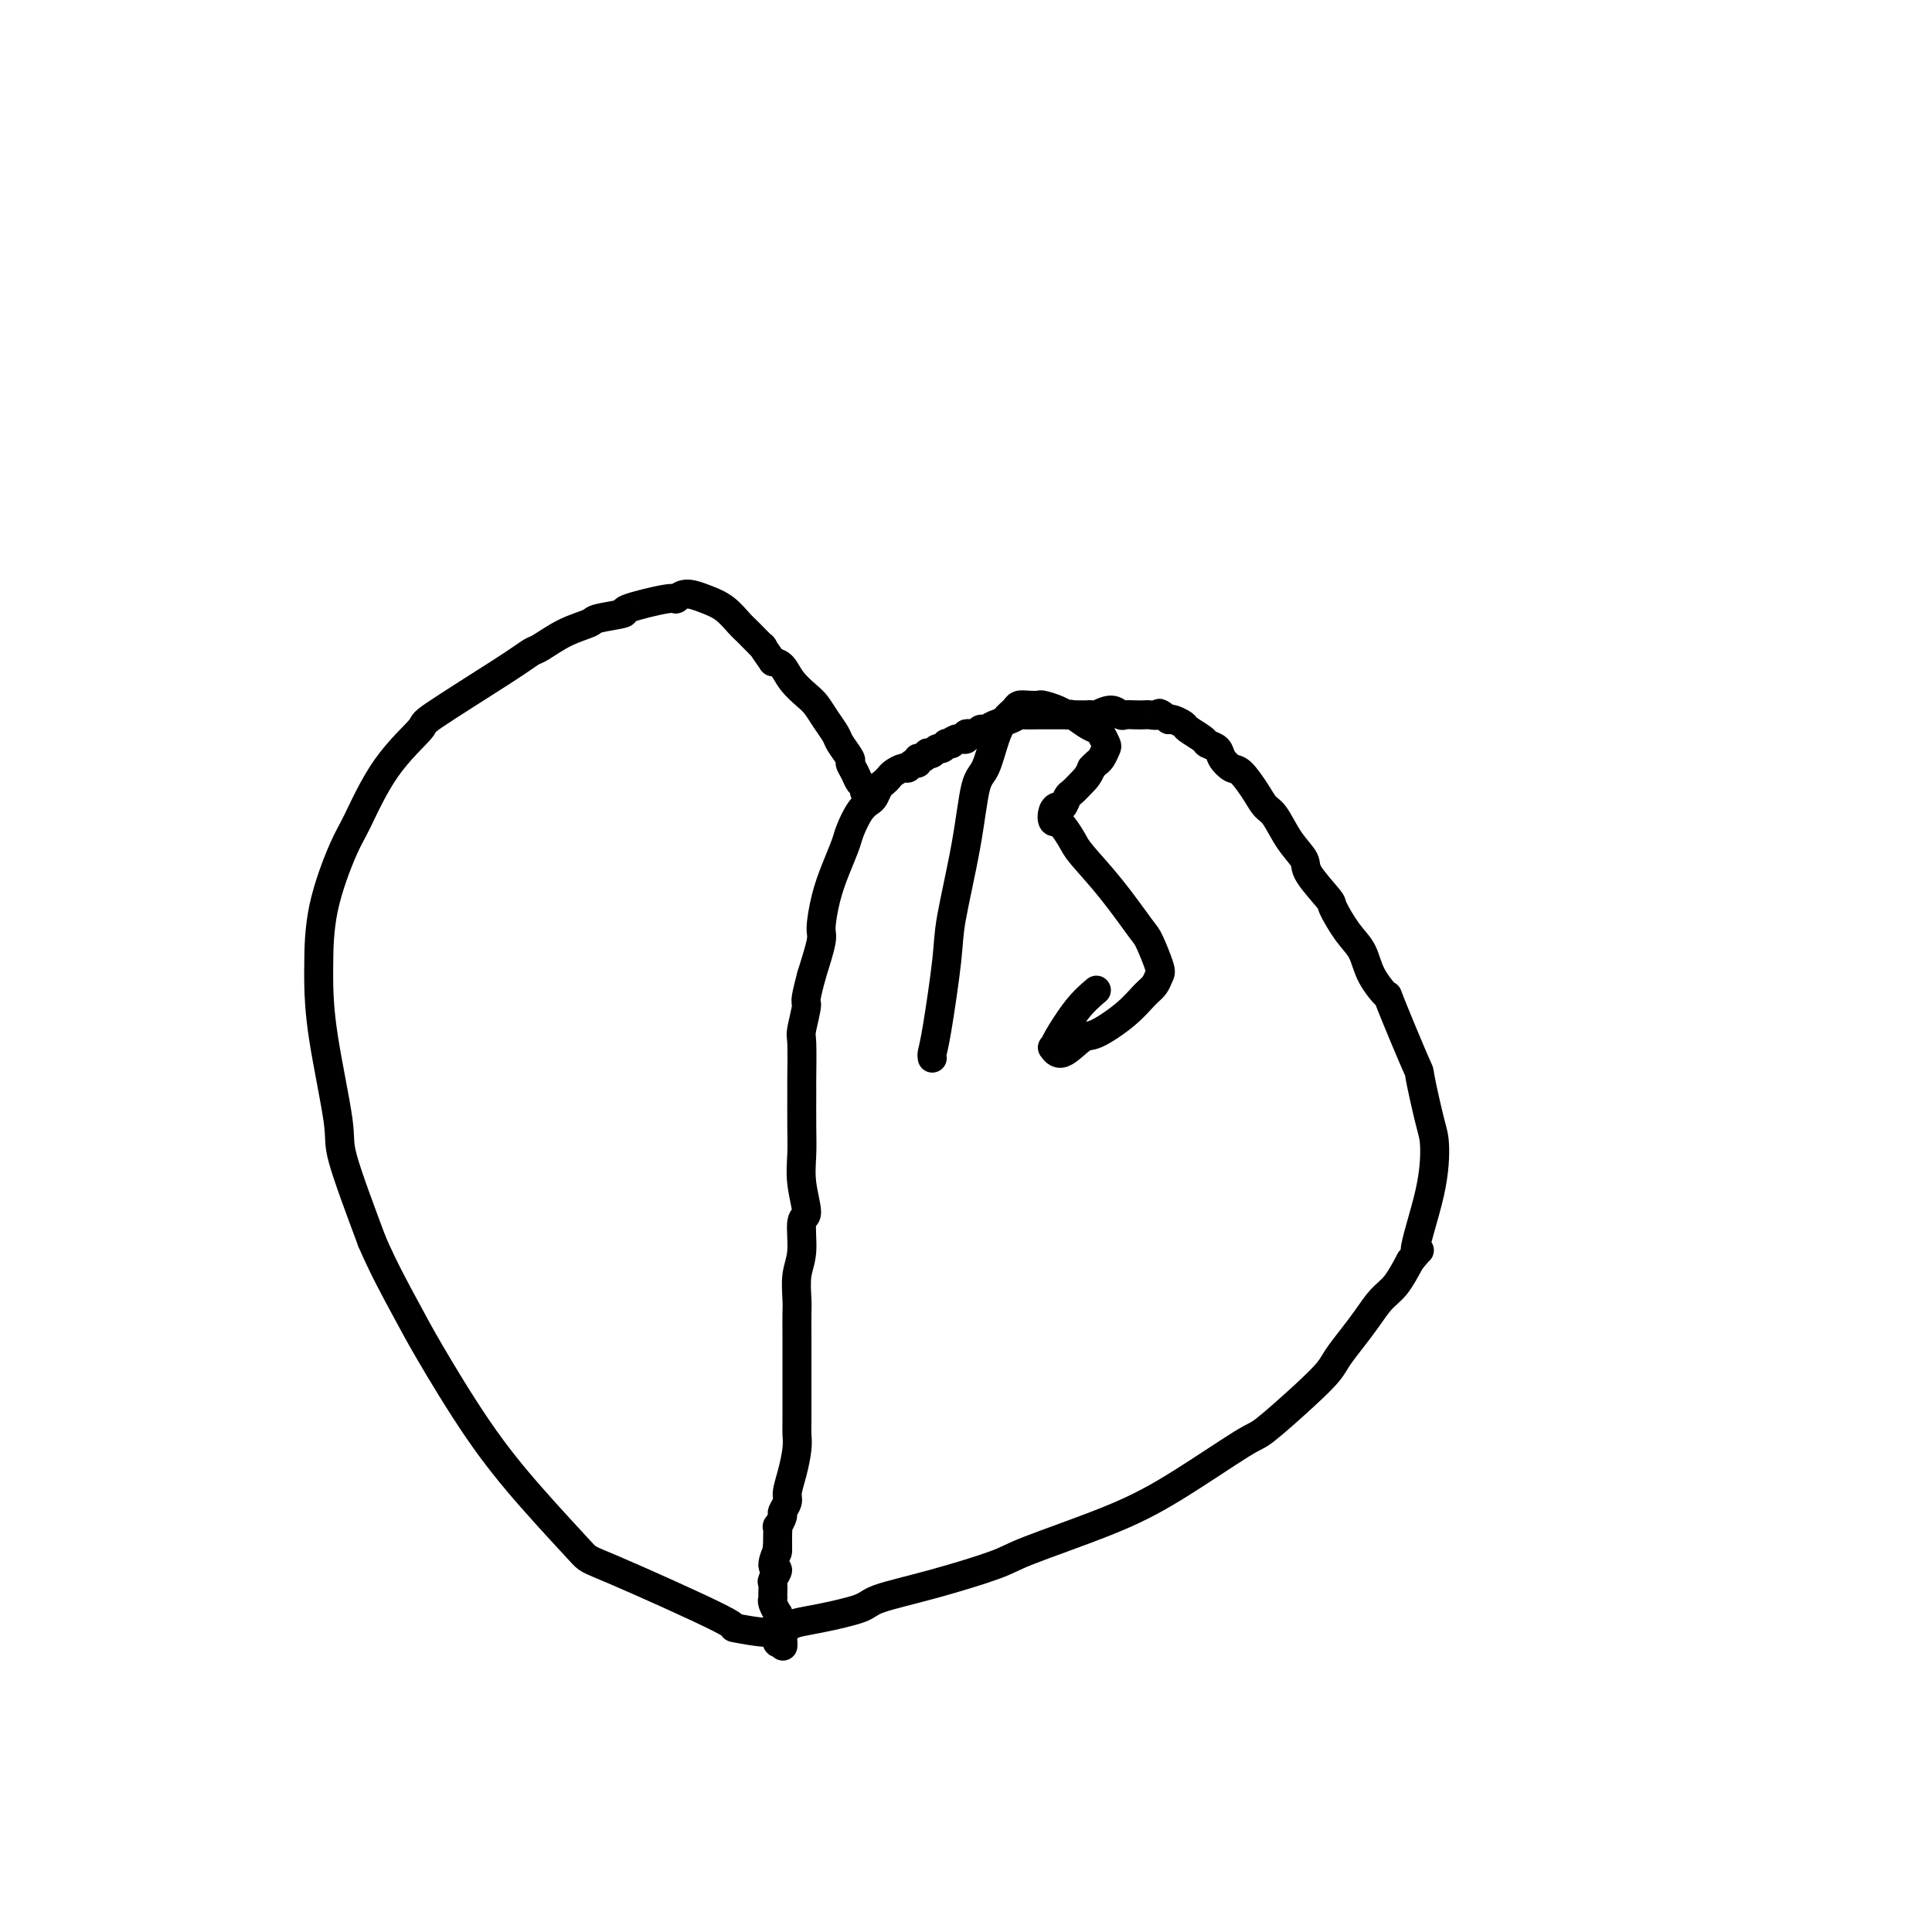 <svg viewBox='0 0 400 400' version='1.1' xmlns='http://www.w3.org/2000/svg' xmlns:xlink='http://www.w3.org/1999/xlink'><g fill='none' stroke='#000000' stroke-width='6' stroke-linecap='round' stroke-linejoin='round'><path d='M179,163c-0.025,0.518 -0.049,1.035 0,1c0.049,-0.035 0.173,-0.623 0,-1c-0.173,-0.377 -0.642,-0.542 -1,-1c-0.358,-0.458 -0.606,-1.210 -1,-2c-0.394,-0.790 -0.935,-1.618 -1,-2c-0.065,-0.382 0.344,-0.319 0,-1c-0.344,-0.681 -1.442,-2.107 -2,-3c-0.558,-0.893 -0.576,-1.253 -1,-2c-0.424,-0.747 -1.254,-1.881 -2,-3c-0.746,-1.119 -1.407,-2.222 -2,-3c-0.593,-0.778 -1.118,-1.229 -2,-2c-0.882,-0.771 -2.122,-1.861 -3,-3c-0.878,-1.139 -1.394,-2.325 -2,-3c-0.606,-0.675 -1.303,-0.837 -2,-1'/><path d='M160,137c-3.233,-4.541 -1.816,-2.894 -2,-3c-0.184,-0.106 -1.967,-1.967 -3,-3c-1.033,-1.033 -1.314,-1.239 -2,-2c-0.686,-0.761 -1.777,-2.076 -3,-3c-1.223,-0.924 -2.579,-1.456 -4,-2c-1.421,-0.544 -2.908,-1.099 -4,-1c-1.092,0.099 -1.789,0.853 -2,1c-0.211,0.147 0.063,-0.312 -2,0c-2.063,0.312 -6.462,1.395 -8,2c-1.538,0.605 -0.216,0.733 -1,1c-0.784,0.267 -3.676,0.672 -5,1c-1.324,0.328 -1.082,0.578 -2,1c-0.918,0.422 -2.997,1.017 -5,2c-2.003,0.983 -3.928,2.353 -5,3c-1.072,0.647 -1.289,0.572 -2,1c-0.711,0.428 -1.916,1.361 -6,4c-4.084,2.639 -11.045,6.986 -14,9c-2.955,2.014 -1.902,1.695 -3,3c-1.098,1.305 -4.347,4.233 -7,8c-2.653,3.767 -4.711,8.373 -6,11c-1.289,2.627 -1.809,3.276 -3,6c-1.191,2.724 -3.054,7.524 -4,12c-0.946,4.476 -0.976,8.627 -1,11c-0.024,2.373 -0.042,2.967 0,5c0.042,2.033 0.145,5.504 1,11c0.855,5.496 2.461,13.018 3,17c0.539,3.982 0.011,4.423 1,8c0.989,3.577 3.494,10.288 6,17'/><path d='M77,257c2.336,5.466 5.177,10.632 7,14c1.823,3.368 2.629,4.939 5,9c2.371,4.061 6.307,10.613 10,16c3.693,5.387 7.144,9.610 11,14c3.856,4.390 8.117,8.946 10,11c1.883,2.054 1.386,1.605 7,4c5.614,2.395 17.337,7.633 22,10c4.663,2.367 2.266,1.861 3,2c0.734,0.139 4.599,0.921 7,1c2.401,0.079 3.337,-0.545 4,-1c0.663,-0.455 1.055,-0.743 2,-1c0.945,-0.257 2.445,-0.485 5,-1c2.555,-0.515 6.164,-1.318 8,-2c1.836,-0.682 1.897,-1.244 4,-2c2.103,-0.756 6.248,-1.705 11,-3c4.752,-1.295 10.110,-2.936 13,-4c2.890,-1.064 3.311,-1.551 7,-3c3.689,-1.449 10.646,-3.860 16,-6c5.354,-2.140 9.105,-4.008 14,-7c4.895,-2.992 10.935,-7.107 14,-9c3.065,-1.893 3.156,-1.563 5,-3c1.844,-1.437 5.442,-4.642 8,-7c2.558,-2.358 4.078,-3.871 5,-5c0.922,-1.129 1.247,-1.875 2,-3c0.753,-1.125 1.934,-2.627 3,-4c1.066,-1.373 2.018,-2.615 3,-4c0.982,-1.385 1.995,-2.911 3,-4c1.005,-1.089 2.001,-1.740 3,-3c0.999,-1.260 1.999,-3.130 3,-5'/><path d='M292,261c3.466,-4.208 1.131,-0.727 1,-2c-0.131,-1.273 1.942,-7.300 3,-12c1.058,-4.700 1.102,-8.074 1,-10c-0.102,-1.926 -0.350,-2.404 -1,-5c-0.650,-2.596 -1.701,-7.309 -2,-9c-0.299,-1.691 0.153,-0.360 -1,-3c-1.153,-2.640 -3.911,-9.250 -5,-12c-1.089,-2.750 -0.510,-1.641 -1,-2c-0.490,-0.359 -2.050,-2.187 -3,-4c-0.950,-1.813 -1.288,-3.613 -2,-5c-0.712,-1.387 -1.796,-2.362 -3,-4c-1.204,-1.638 -2.527,-3.938 -3,-5c-0.473,-1.062 -0.094,-0.887 -1,-2c-0.906,-1.113 -3.096,-3.515 -4,-5c-0.904,-1.485 -0.520,-2.051 -1,-3c-0.480,-0.949 -1.823,-2.279 -3,-4c-1.177,-1.721 -2.188,-3.833 -3,-5c-0.812,-1.167 -1.426,-1.390 -2,-2c-0.574,-0.610 -1.108,-1.606 -2,-3c-0.892,-1.394 -2.141,-3.186 -3,-4c-0.859,-0.814 -1.327,-0.651 -2,-1c-0.673,-0.349 -1.550,-1.211 -2,-2c-0.450,-0.789 -0.473,-1.507 -1,-2c-0.527,-0.493 -1.560,-0.763 -2,-1c-0.440,-0.237 -0.289,-0.442 -1,-1c-0.711,-0.558 -2.283,-1.469 -3,-2c-0.717,-0.531 -0.578,-0.681 -1,-1c-0.422,-0.319 -1.406,-0.805 -2,-1c-0.594,-0.195 -0.797,-0.097 -1,0'/><path d='M242,149c-2.662,-1.928 -1.816,-1.249 -2,-1c-0.184,0.249 -1.397,0.068 -2,0c-0.603,-0.068 -0.597,-0.023 -1,0c-0.403,0.023 -1.215,0.024 -2,0c-0.785,-0.024 -1.544,-0.073 -2,0c-0.456,0.073 -0.609,0.268 -1,0c-0.391,-0.268 -1.021,-1.000 -2,-1c-0.979,0.000 -2.308,0.732 -3,1c-0.692,0.268 -0.748,0.072 -1,0c-0.252,-0.072 -0.702,-0.019 -1,0c-0.298,0.019 -0.446,0.005 -1,0c-0.554,-0.005 -1.516,-0.001 -2,0c-0.484,0.001 -0.490,0.001 -1,0c-0.510,-0.001 -1.522,-0.001 -2,0c-0.478,0.001 -0.420,0.003 -1,0c-0.580,-0.003 -1.797,-0.012 -3,0c-1.203,0.012 -2.392,0.046 -3,0c-0.608,-0.046 -0.635,-0.171 -1,0c-0.365,0.171 -1.067,0.638 -2,1c-0.933,0.362 -2.095,0.619 -3,1c-0.905,0.381 -1.553,0.886 -2,1c-0.447,0.114 -0.693,-0.162 -1,0c-0.307,0.162 -0.674,0.761 -1,1c-0.326,0.239 -0.612,0.116 -1,0c-0.388,-0.116 -0.877,-0.227 -1,0c-0.123,0.227 0.121,0.792 0,1c-0.121,0.208 -0.606,0.059 -1,0c-0.394,-0.059 -0.697,-0.030 -1,0'/><path d='M198,153c-2.328,0.995 -1.149,0.984 -1,1c0.149,0.016 -0.733,0.061 -1,0c-0.267,-0.061 0.082,-0.226 0,0c-0.082,0.226 -0.596,0.844 -1,1c-0.404,0.156 -0.699,-0.150 -1,0c-0.301,0.150 -0.606,0.757 -1,1c-0.394,0.243 -0.875,0.122 -1,0c-0.125,-0.122 0.107,-0.244 0,0c-0.107,0.244 -0.554,0.854 -1,1c-0.446,0.146 -0.892,-0.172 -1,0c-0.108,0.172 0.122,0.834 0,1c-0.122,0.166 -0.596,-0.163 -1,0c-0.404,0.163 -0.738,0.817 -1,1c-0.262,0.183 -0.451,-0.107 -1,0c-0.549,0.107 -1.457,0.610 -2,1c-0.543,0.390 -0.722,0.668 -1,1c-0.278,0.332 -0.654,0.720 -1,1c-0.346,0.280 -0.660,0.452 -1,1c-0.340,0.548 -0.706,1.471 -1,2c-0.294,0.529 -0.515,0.664 -1,1c-0.485,0.336 -1.232,0.874 -2,2c-0.768,1.126 -1.555,2.841 -2,4c-0.445,1.159 -0.549,1.763 -1,3c-0.451,1.237 -1.251,3.108 -2,5c-0.749,1.892 -1.448,3.806 -2,6c-0.552,2.194 -0.956,4.668 -1,6c-0.044,1.332 0.273,1.524 0,3c-0.273,1.476 -1.137,4.238 -2,7'/><path d='M168,202c-1.713,6.335 -0.995,5.174 -1,6c-0.005,0.826 -0.734,3.640 -1,5c-0.266,1.360 -0.071,1.265 0,3c0.071,1.735 0.018,5.301 0,7c-0.018,1.699 0.000,1.531 0,3c-0.000,1.469 -0.018,4.574 0,7c0.018,2.426 0.073,4.171 0,6c-0.073,1.829 -0.272,3.740 0,6c0.272,2.260 1.015,4.867 1,6c-0.015,1.133 -0.789,0.791 -1,2c-0.211,1.209 0.140,3.968 0,6c-0.140,2.032 -0.769,3.336 -1,5c-0.231,1.664 -0.062,3.687 0,5c0.062,1.313 0.017,1.917 0,3c-0.017,1.083 -0.005,2.646 0,5c0.005,2.354 0.002,5.500 0,7c-0.002,1.500 -0.003,1.356 0,3c0.003,1.644 0.011,5.077 0,7c-0.011,1.923 -0.040,2.335 0,3c0.040,0.665 0.150,1.583 0,3c-0.150,1.417 -0.561,3.334 -1,5c-0.439,1.666 -0.906,3.081 -1,4c-0.094,0.919 0.185,1.341 0,2c-0.185,0.659 -0.834,1.556 -1,2c-0.166,0.444 0.152,0.437 0,1c-0.152,0.563 -0.773,1.697 -1,2c-0.227,0.303 -0.061,-0.226 0,0c0.061,0.226 0.017,1.207 0,2c-0.017,0.793 -0.009,1.396 0,2'/><path d='M161,320c-0.537,3.147 0.119,1.013 0,1c-0.119,-0.013 -1.013,2.094 -1,3c0.013,0.906 0.932,0.610 1,1c0.068,0.390 -0.715,1.465 -1,2c-0.285,0.535 -0.073,0.529 0,1c0.073,0.471 0.005,1.418 0,2c-0.005,0.582 0.051,0.800 0,1c-0.051,0.200 -0.210,0.382 0,1c0.210,0.618 0.788,1.671 1,2c0.212,0.329 0.057,-0.065 0,0c-0.057,0.065 -0.015,0.591 0,1c0.015,0.409 0.003,0.701 0,1c-0.003,0.299 0.003,0.606 0,1c-0.003,0.394 -0.015,0.876 0,1c0.015,0.124 0.058,-0.110 0,0c-0.058,0.110 -0.215,0.565 0,1c0.215,0.435 0.804,0.850 1,1c0.196,0.150 -0.001,0.037 0,0c0.001,-0.037 0.200,0.004 0,0c-0.200,-0.004 -0.799,-0.054 -1,0c-0.201,0.054 -0.002,0.210 0,0c0.002,-0.210 -0.192,-0.787 0,-1c0.192,-0.213 0.769,-0.061 1,0c0.231,0.061 0.115,0.030 0,0'/><path d='M162,339c0.167,3.167 0.083,1.583 0,0'/><path d='M193,219c0.015,0.063 0.030,0.125 0,0c-0.030,-0.125 -0.103,-0.439 0,-1c0.103,-0.561 0.384,-1.369 1,-5c0.616,-3.631 1.569,-10.086 2,-14c0.431,-3.914 0.342,-5.288 1,-9c0.658,-3.712 2.063,-9.761 3,-15c0.937,-5.239 1.407,-9.669 2,-12c0.593,-2.331 1.310,-2.562 2,-4c0.690,-1.438 1.353,-4.084 2,-6c0.647,-1.916 1.277,-3.102 2,-4c0.723,-0.898 1.540,-1.509 2,-2c0.460,-0.491 0.563,-0.861 1,-1c0.437,-0.139 1.206,-0.047 2,0c0.794,0.047 1.611,0.049 2,0c0.389,-0.049 0.348,-0.150 1,0c0.652,0.150 1.996,0.551 3,1c1.004,0.449 1.669,0.945 2,1c0.331,0.055 0.327,-0.332 1,0c0.673,0.332 2.024,1.383 3,2c0.976,0.617 1.579,0.799 2,1c0.421,0.201 0.660,0.421 1,1c0.340,0.579 0.782,1.517 1,2c0.218,0.483 0.213,0.511 0,1c-0.213,0.489 -0.634,1.439 -1,2c-0.366,0.561 -0.676,0.732 -1,1c-0.324,0.268 -0.662,0.634 -1,1'/><path d='M226,159c-0.654,1.648 -1.288,2.269 -2,3c-0.712,0.731 -1.501,1.571 -2,2c-0.499,0.429 -0.709,0.448 -1,1c-0.291,0.552 -0.662,1.636 -1,2c-0.338,0.364 -0.641,0.006 -1,0c-0.359,-0.006 -0.774,0.339 -1,1c-0.226,0.661 -0.264,1.637 0,2c0.264,0.363 0.830,0.114 1,0c0.170,-0.114 -0.057,-0.092 0,0c0.057,0.092 0.397,0.256 1,1c0.603,0.744 1.470,2.069 2,3c0.530,0.931 0.724,1.468 2,3c1.276,1.532 3.635,4.059 6,7c2.365,2.941 4.736,6.297 6,8c1.264,1.703 1.419,1.753 2,3c0.581,1.247 1.586,3.690 2,5c0.414,1.310 0.238,1.487 0,2c-0.238,0.513 -0.537,1.364 -1,2c-0.463,0.636 -1.090,1.059 -2,2c-0.910,0.941 -2.104,2.402 -4,4c-1.896,1.598 -4.494,3.333 -6,4c-1.506,0.667 -1.920,0.267 -3,1c-1.080,0.733 -2.828,2.597 -4,3c-1.172,0.403 -1.770,-0.657 -2,-1c-0.230,-0.343 -0.093,0.032 0,0c0.093,-0.032 0.140,-0.470 1,-2c0.860,-1.530 2.531,-4.151 4,-6c1.469,-1.849 2.734,-2.924 4,-4'/></g>
</svg>
